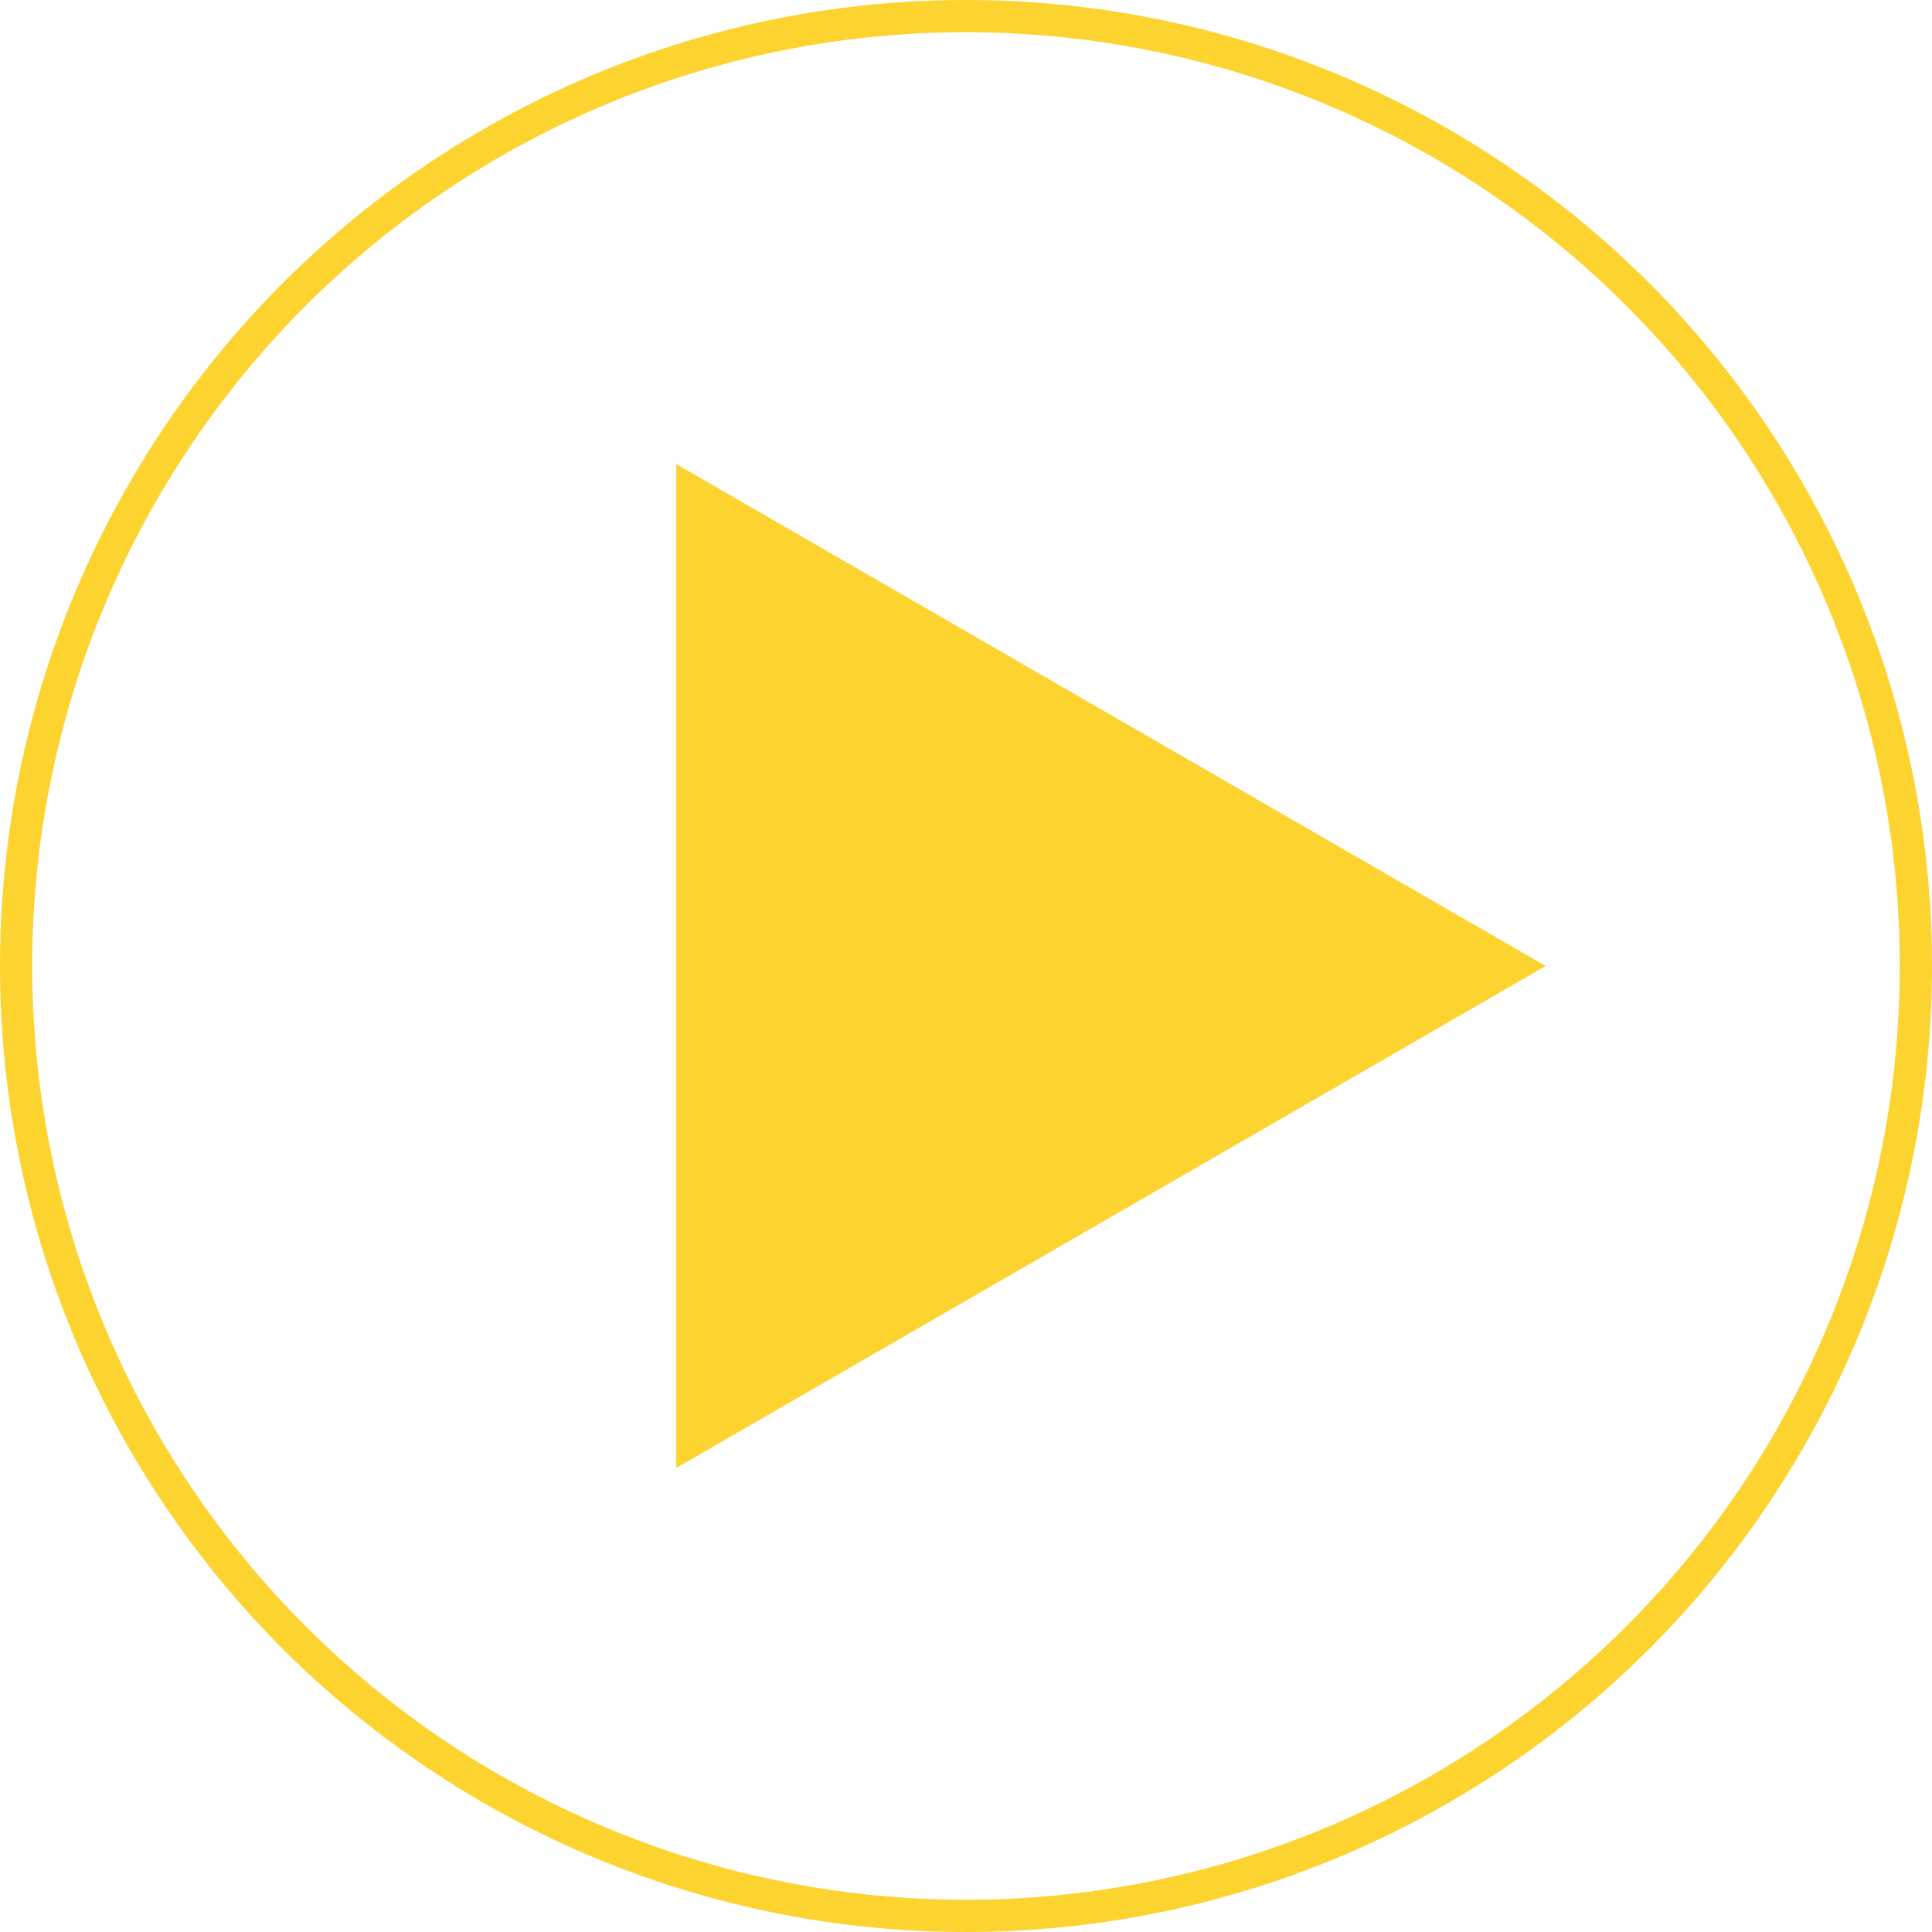 <svg width="120" height="120" viewBox="0 0 120 120" fill="none" xmlns="http://www.w3.org/2000/svg">
<circle cx="60" cy="60" r="59" stroke="#FDD32F" stroke-width="2"/>
<path d="M96.003 60L42.003 91.177L42.003 28.823L96.003 60Z" fill="#FDD32F"/>
</svg>
